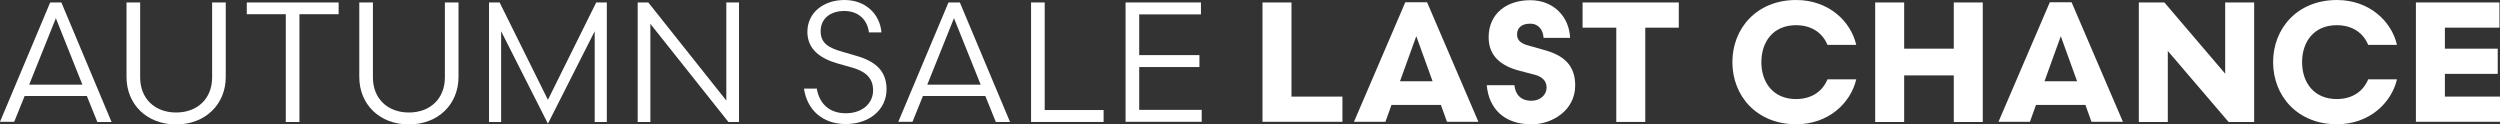 <?xml version="1.0" encoding="UTF-8"?>
<svg id="Layer_2" xmlns="http://www.w3.org/2000/svg" viewBox="0 0 132 6.56">
  <rect x="0" y="0" width="132" height="6.56" fill="#333333" stroke="none"/>
  <defs>
    <style>
      .cls-1 {
        isolation: isolate;
      }

      .cls-2 {
        fill: #fff;
      }
    </style>
  </defs>
  <g id="Layer_1-2" data-name="Layer_1">
    <g class="cls-1">
      <path class="cls-2" d="M4.6,5.07H1.3l-.55,1.36h-.75L2.65.13h.59l2.65,6.31h-.75l-.55-1.36ZM1.54,4.47h2.81L2.95.96l-1.41,3.51Z"/>
      <path class="cls-2" d="M11.92,4.06c0,1.45-1.08,2.51-2.62,2.51s-2.62-1.05-2.62-2.51V.13h.72v3.96c0,1.11.77,1.85,1.9,1.85s1.9-.74,1.9-1.85V.13h.72v3.93Z"/>
      <path class="cls-2" d="M17.87.75h-2.06v5.69h-.72V.75h-2.06V.13h4.85v.62Z"/>
      <path class="cls-2" d="M24.21,4.06c0,1.45-1.08,2.51-2.62,2.51s-2.62-1.05-2.62-2.51V.13h.72v3.96c0,1.11.77,1.85,1.9,1.85s1.9-.74,1.9-1.85V.13h.72v3.93Z"/>
      <path class="cls-2" d="M28.93,6.53l-2.47-4.88v4.79h-.64V.13h.56l2.55,5.14L31.48.13h.56v6.31h-.64V1.65l-2.47,4.88Z"/>
      <path class="cls-2" d="M33.67.13h.56l4.12,5.18V.13h.67v6.31h-.56l-4.12-5.18v5.18h-.67V.13Z"/>
      <path class="cls-2" d="M43.13,4.7c.14.77.65,1.28,1.53,1.28s1.44-.53,1.44-1.21-.44-1.01-1.1-1.2l-.78-.22c-.93-.27-1.59-.76-1.59-1.67,0-1.01.85-1.68,1.96-1.68s1.87.74,1.95,1.71h-.66c-.08-.66-.55-1.13-1.3-1.13s-1.25.41-1.25,1.07.47.89,1.14,1.08l.75.22c.98.28,1.59.78,1.59,1.76,0,1.08-.91,1.84-2.15,1.84s-2.05-.76-2.21-1.87h.69Z"/>
      <path class="cls-2" d="M52.03,5.07h-3.3l-.55,1.36h-.75L50.08.13h.6l2.65,6.31h-.75l-.55-1.36ZM48.97,4.47h2.81l-1.41-3.51-1.41,3.51Z"/>
      <path class="cls-2" d="M54.44.13h.72v5.68h3.11v.63h-3.83V.13Z"/>
      <path class="cls-2" d="M59.43.13h3.98v.63h-3.26v2.15h3.18v.63h-3.18v2.26h3.3v.63h-4.02V.13Z"/>
      <path class="cls-2" d="M68.19,5.1h2.69v1.33h-4.22V.13h1.53v4.98Z"/>
      <path class="cls-2" d="M76.09,5.54h-2.62l-.32.89h-1.66l2.71-6.31h1.15l2.71,6.31h-1.66l-.32-.89ZM73.92,4.29h1.72l-.86-2.38-.86,2.38Z"/>
      <path class="cls-2" d="M80.83,6.56c-1.41,0-2.22-.83-2.33-2.06h1.46c.05.46.31.82.9.82.47,0,.8-.32.8-.69,0-.34-.21-.57-.61-.68l-.84-.22c-.95-.25-1.61-.77-1.61-1.76,0-1.26.96-1.96,2.2-1.96s2.06.89,2.1,1.99h-1.4c-.02-.4-.25-.75-.71-.75s-.69.23-.69.57c0,.35.26.5.66.6l.81.23c1,.28,1.6.8,1.6,1.86,0,1.31-1.2,2.06-2.34,2.06Z"/>
      <path class="cls-2" d="M83.56.13h5.08v1.33h-1.77v4.98h-1.53V1.46h-1.78V.13Z"/>
      <path class="cls-2" d="M96.49,2.37c-.24-.59-.79-1.04-1.66-1.04-1.21,0-1.83.88-1.83,1.95s.62,1.95,1.83,1.95c.87,0,1.42-.45,1.66-1.04h1.52c-.3,1.26-1.47,2.37-3.17,2.37-2.09,0-3.37-1.5-3.37-3.28s1.28-3.28,3.37-3.28c1.7,0,2.88,1.11,3.17,2.37h-1.52Z"/>
      <path class="cls-2" d="M103.16.13h1.53v6.31h-1.53v-2.46h-2.62v2.46h-1.53V.13h1.53v2.44h2.62V.13Z"/>
      <path class="cls-2" d="M110.12,5.54h-2.62l-.32.89h-1.66l2.71-6.31h1.15l2.71,6.31h-1.66l-.32-.89ZM107.95,4.29h1.72l-.86-2.38-.86,2.38Z"/>
      <path class="cls-2" d="M117.49.13h1.53v6.31h-1.35l-3.21-3.75v3.75h-1.53V.13h1.35l3.21,3.76V.13Z"/>
      <path class="cls-2" d="M125.04,2.37c-.24-.59-.79-1.04-1.66-1.04-1.21,0-1.83.88-1.83,1.95s.62,1.95,1.83,1.95c.87,0,1.42-.45,1.66-1.04h1.52c-.3,1.26-1.47,2.37-3.17,2.37-2.09,0-3.37-1.5-3.37-3.28s1.28-3.28,3.37-3.28c1.7,0,2.88,1.11,3.17,2.37h-1.52Z"/>
      <path class="cls-2" d="M132,5.1v1.33h-4.44V.13h4.41v1.33h-2.88v1.11h2.79v1.33h-2.79v1.2h2.91Z"/>
    </g>
  </g>
</svg>